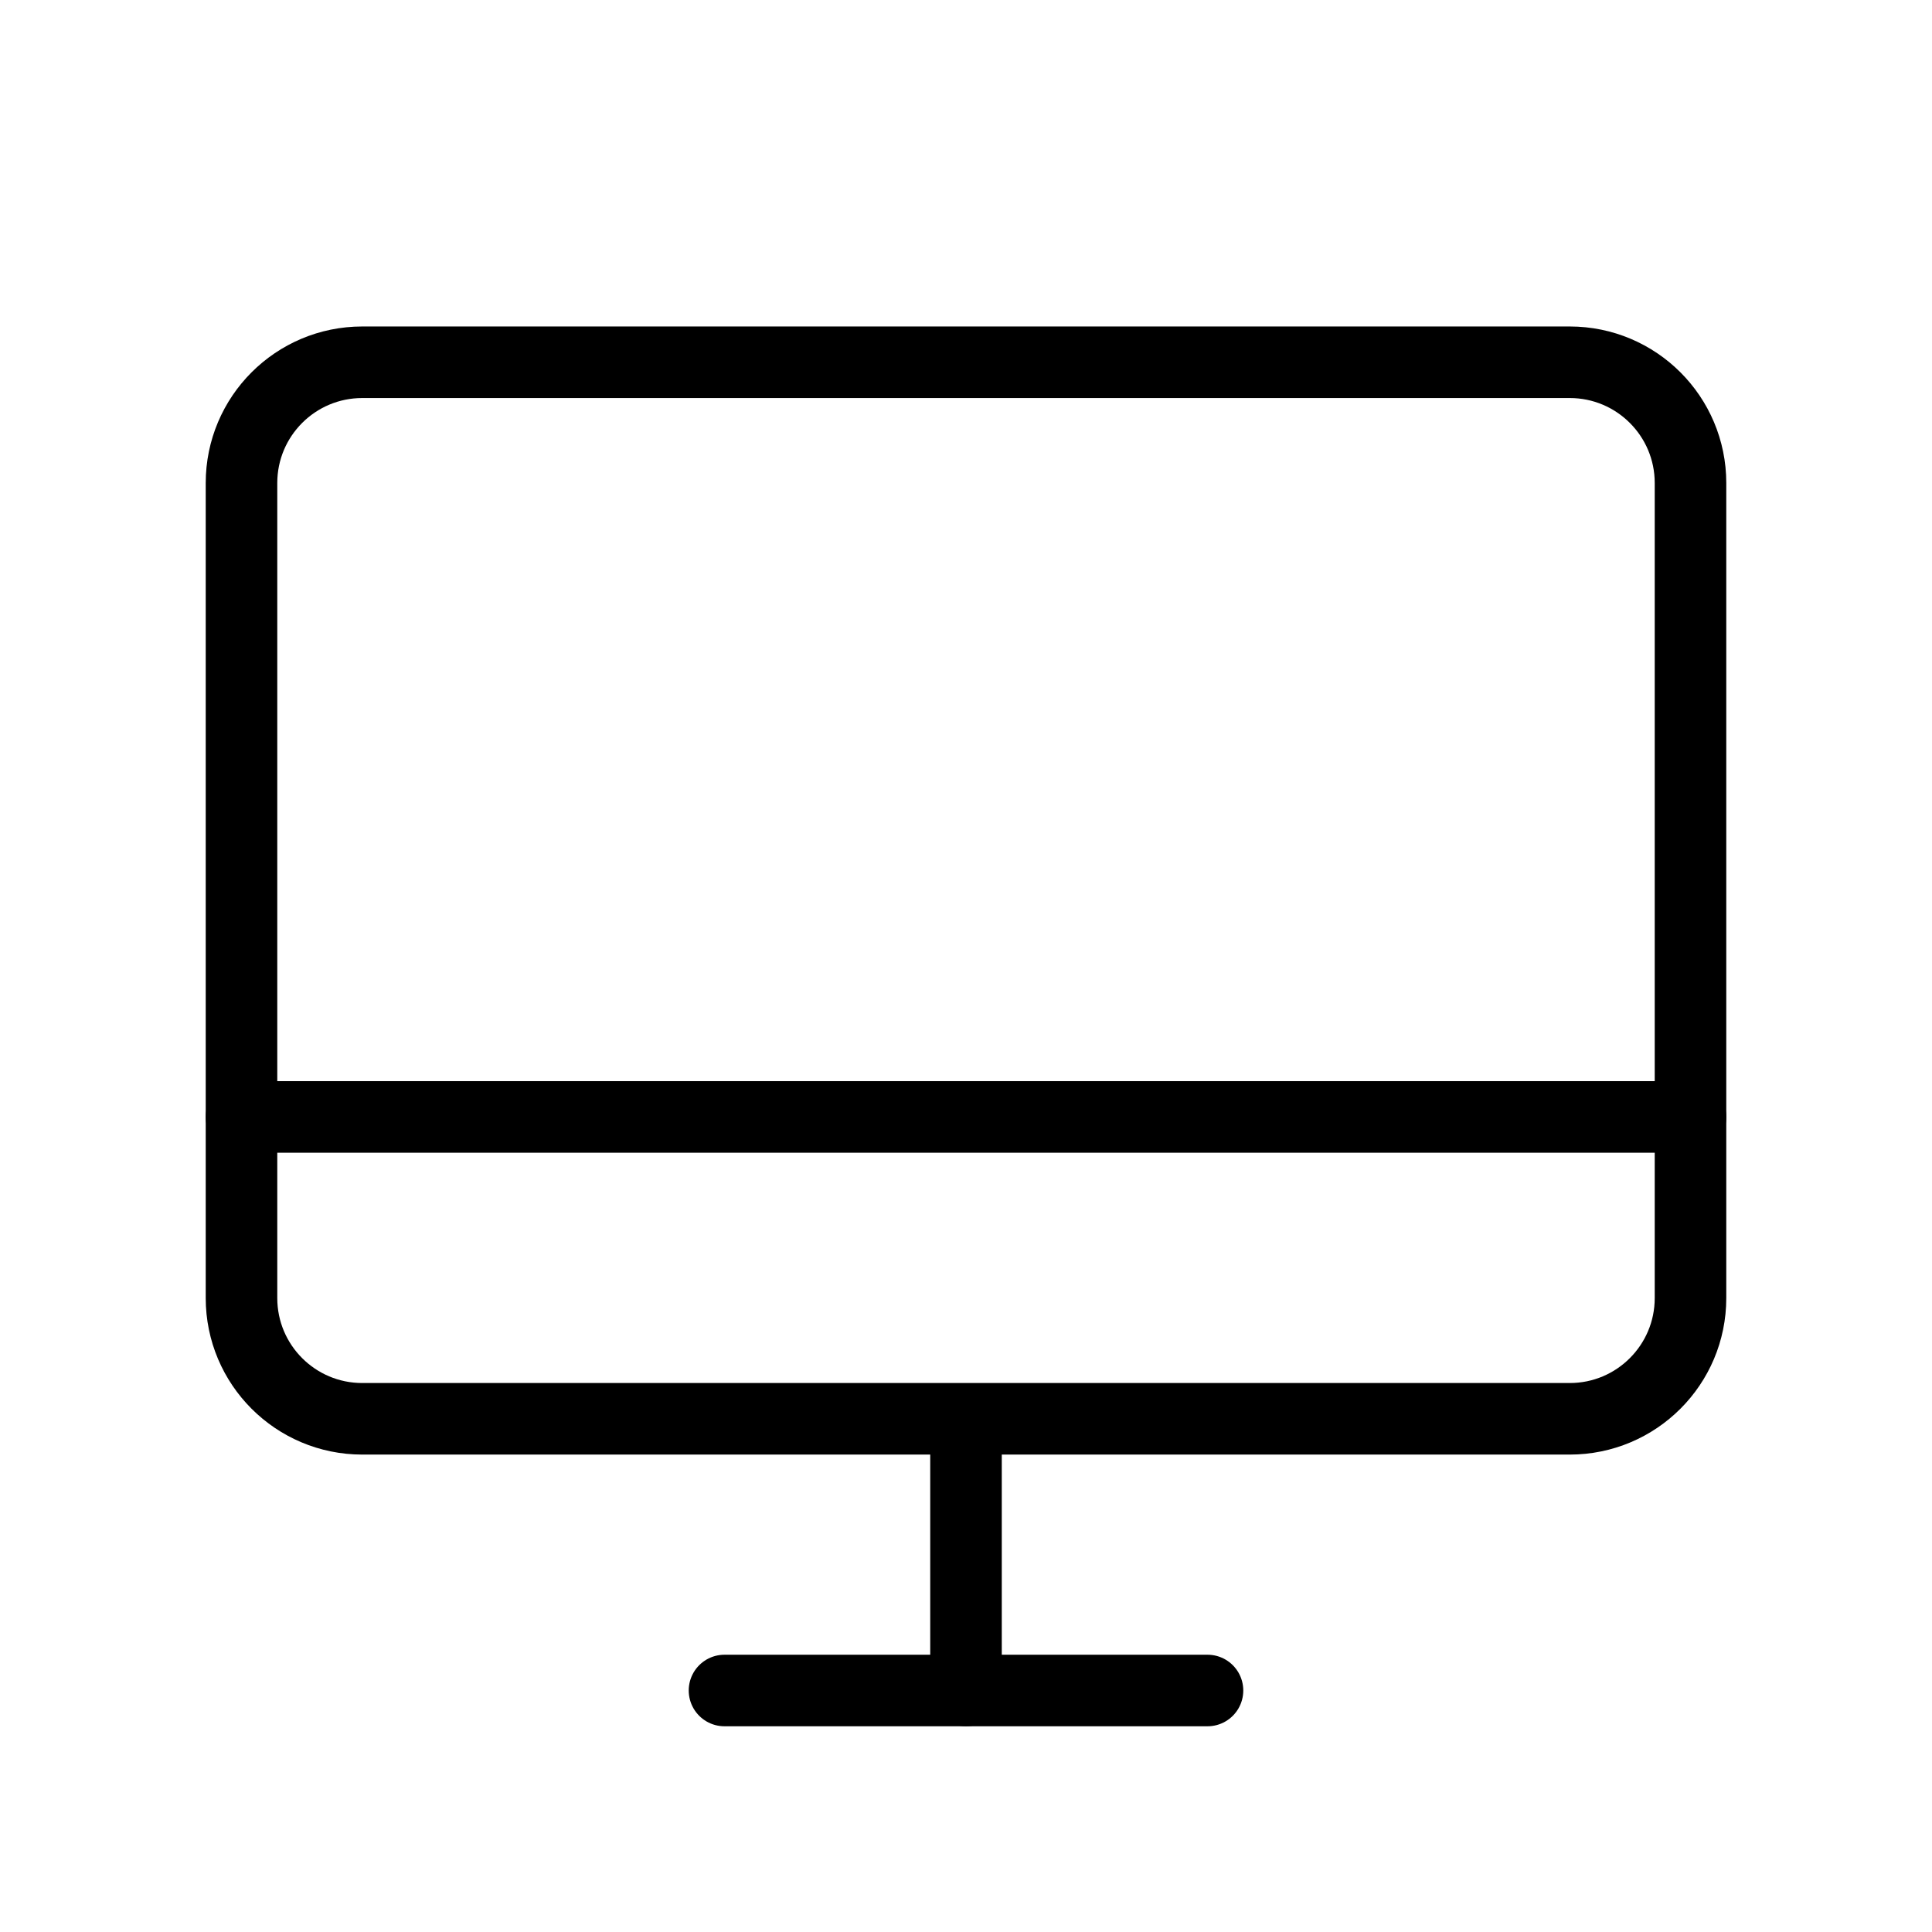 <svg width="81" height="81" viewBox="0 0 81 81" fill="none" xmlns="http://www.w3.org/2000/svg">
<g clip-path="url(#clip0_3_242)">
<path d="M15.188 59.484L65.812 59.484C68.608 59.484 70.875 57.218 70.875 54.422V20.25C70.875 17.454 68.608 15.188 65.812 15.188L15.188 15.188C12.392 15.188 10.125 17.454 10.125 20.25L10.125 54.422C10.125 57.218 12.392 59.484 15.188 59.484Z" stroke="black" stroke-width="3" stroke-linecap="round" stroke-linejoin="round"/>
<path d="M50.625 70.875H30.375" stroke="black" stroke-width="3" stroke-linecap="round" stroke-linejoin="round"/>
<path d="M10.125 46.828H70.875" stroke="black" stroke-width="3" stroke-linecap="round" stroke-linejoin="round"/>
<path d="M40.5 60.75V70.875" stroke="black" stroke-width="3" stroke-linecap="round" stroke-linejoin="round"/>
</g>
<defs>
<clipPath id="clip0_3_242">
<rect width="81" height="81" fill="white"/>
</clipPath>
</defs>
</svg>
